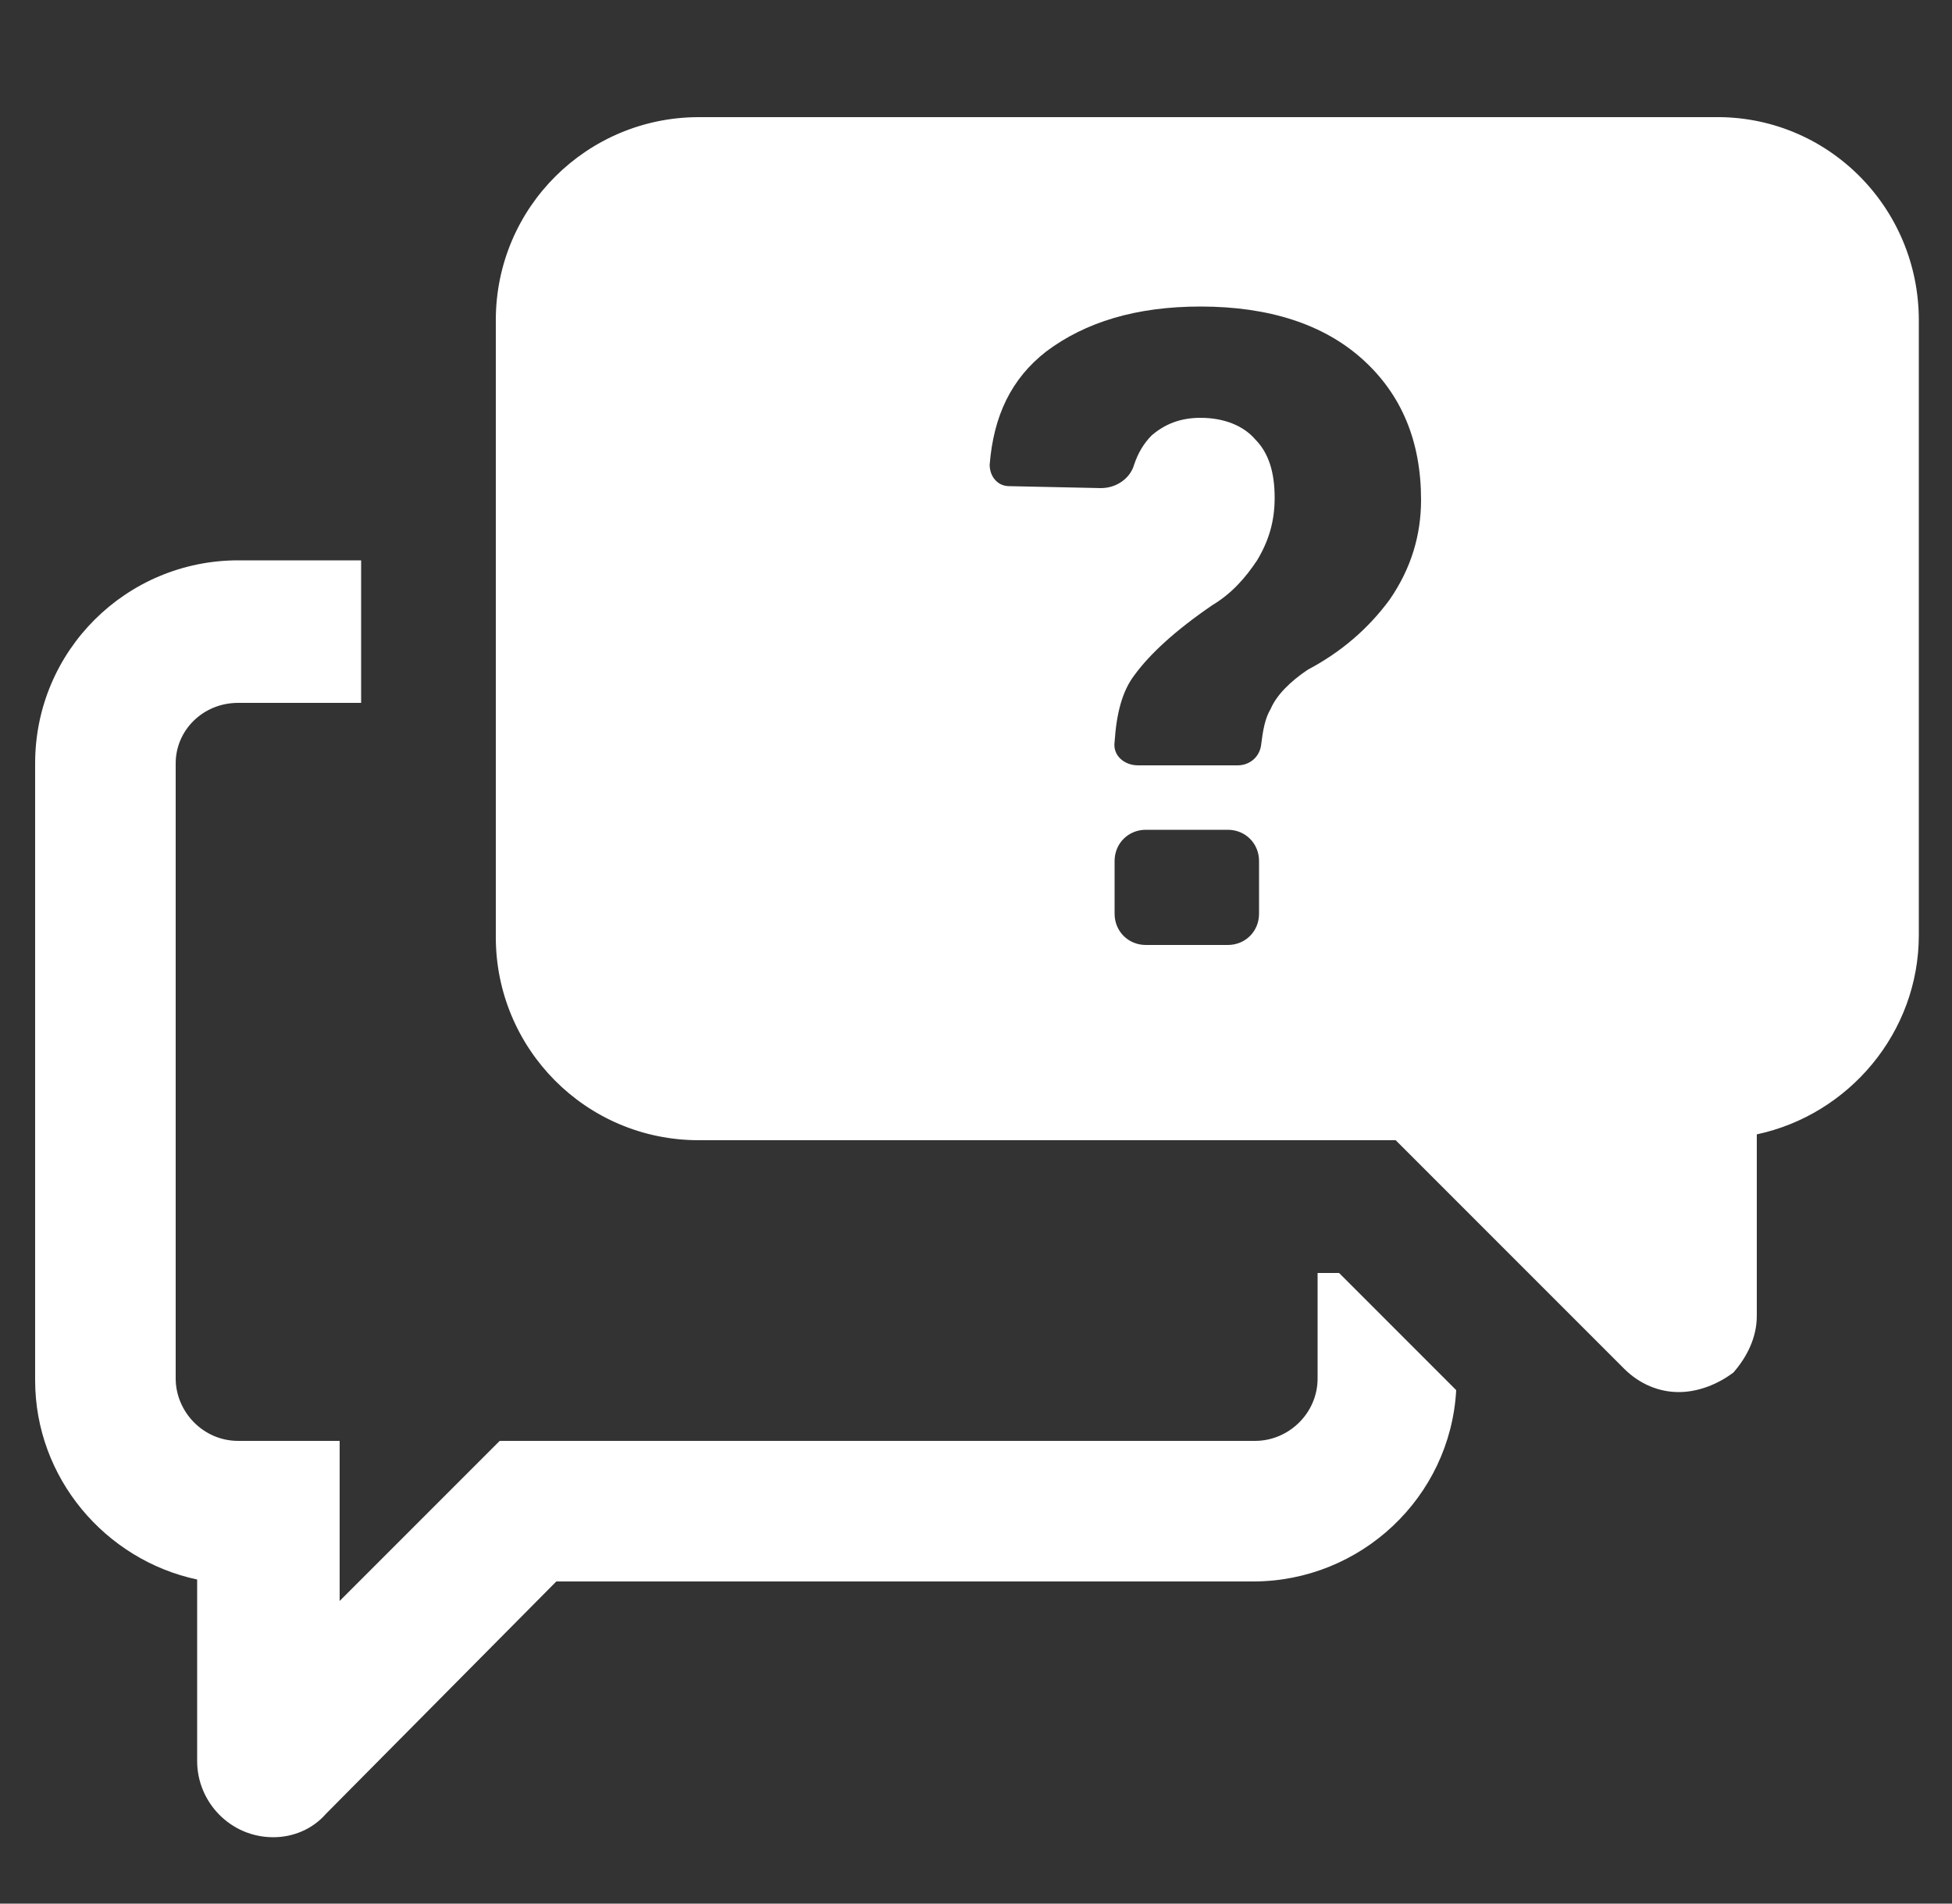 <?xml version="1.0" encoding="utf-8"?>
<!-- Generator: Adobe Illustrator 22.0.0, SVG Export Plug-In . SVG Version: 6.00 Build 0)  -->
<svg version="1.1" id="Layer_1" xmlns="http://www.w3.org/2000/svg" xmlns:xlink="http://www.w3.org/1999/xlink" x="0px" y="0px"
	 viewBox="0 0 100 97.5" style="enable-background:new 0 0 100 97.5;" xml:space="preserve">
<rect x="0" y="0" width="100" height="97.5" fill="#333333" stroke="none"/>
<style type="text/css">
	.st0{fill:#FFFFFF;}
</style>
<path class="st0" d="M68.6,65.2l6,6c-0.3,5.5-4.9,9.8-10.4,9.8H28.5L16.7,92.9C16,93.7,15,94.1,14,94.1c-2.2,0-3.9-1.8-3.9-3.9v-9.3
	c-4.7-1-8.3-5.2-8.3-10.2V39.1c0-5.8,4.7-10.4,10.4-10.4h6.3V36h-6.3C10.4,36,9,37.4,9,39.1v31.5c0,1.7,1.4,3.2,3.2,3.2h5.2V82
	l8.2-8.2h38.7c1.7,0,3.2-1.4,3.2-3.2v-5.4C67.5,65.2,68.6,65.2,68.6,65.2z M98.3,16.4v31.5c0,5-3.6,9.2-8.3,10.2v9.3
	c0,1.1-0.5,2.1-1.2,2.9c-0.8,0.6-1.8,1-2.8,1s-2-0.4-2.8-1.2L71.5,58.4H35.8c-5.8,0-10.4-4.7-10.4-10.4V16.4
	C25.4,10.6,30.1,6,35.8,6h52C93.6,5.9,98.3,10.6,98.3,16.4z M64.5,44.1c0-0.9-0.7-1.6-1.6-1.6h-4.2c-0.9,0-1.6,0.7-1.6,1.6v2.7
	c0,0.9,0.7,1.6,1.6,1.6h4.2c0.9,0,1.6-0.7,1.6-1.6V44.1z M72.8,25.6c0-3-1-5.4-3-7.2s-4.8-2.7-8.3-2.7c-3.3,0-5.9,0.8-7.9,2.3
	c-1.8,1.4-2.7,3.3-2.9,5.8c0,0.6,0.4,1.1,1,1.1l4.7,0.1c0.8,0,1.5-0.5,1.7-1.2c0.2-0.6,0.5-1.1,0.9-1.5c0.7-0.6,1.5-0.9,2.5-0.9
	c1.2,0,2.2,0.4,2.8,1.1c0.7,0.7,1,1.7,1,3c0,1.2-0.3,2.2-0.9,3.2c-0.6,0.9-1.3,1.7-2.3,2.3c-1.9,1.3-3.2,2.5-4,3.6
	c-0.6,0.8-0.9,1.9-1,3.4c-0.1,0.7,0.5,1.2,1.2,1.2h5.1c0.6,0,1.1-0.4,1.2-1c0.1-0.8,0.2-1.4,0.5-1.9c0.3-0.7,1-1.4,1.9-2
	c1.7-0.9,3.1-2.1,4.2-3.6C72.3,29.1,72.8,27.4,72.8,25.6z"/>
</svg>
